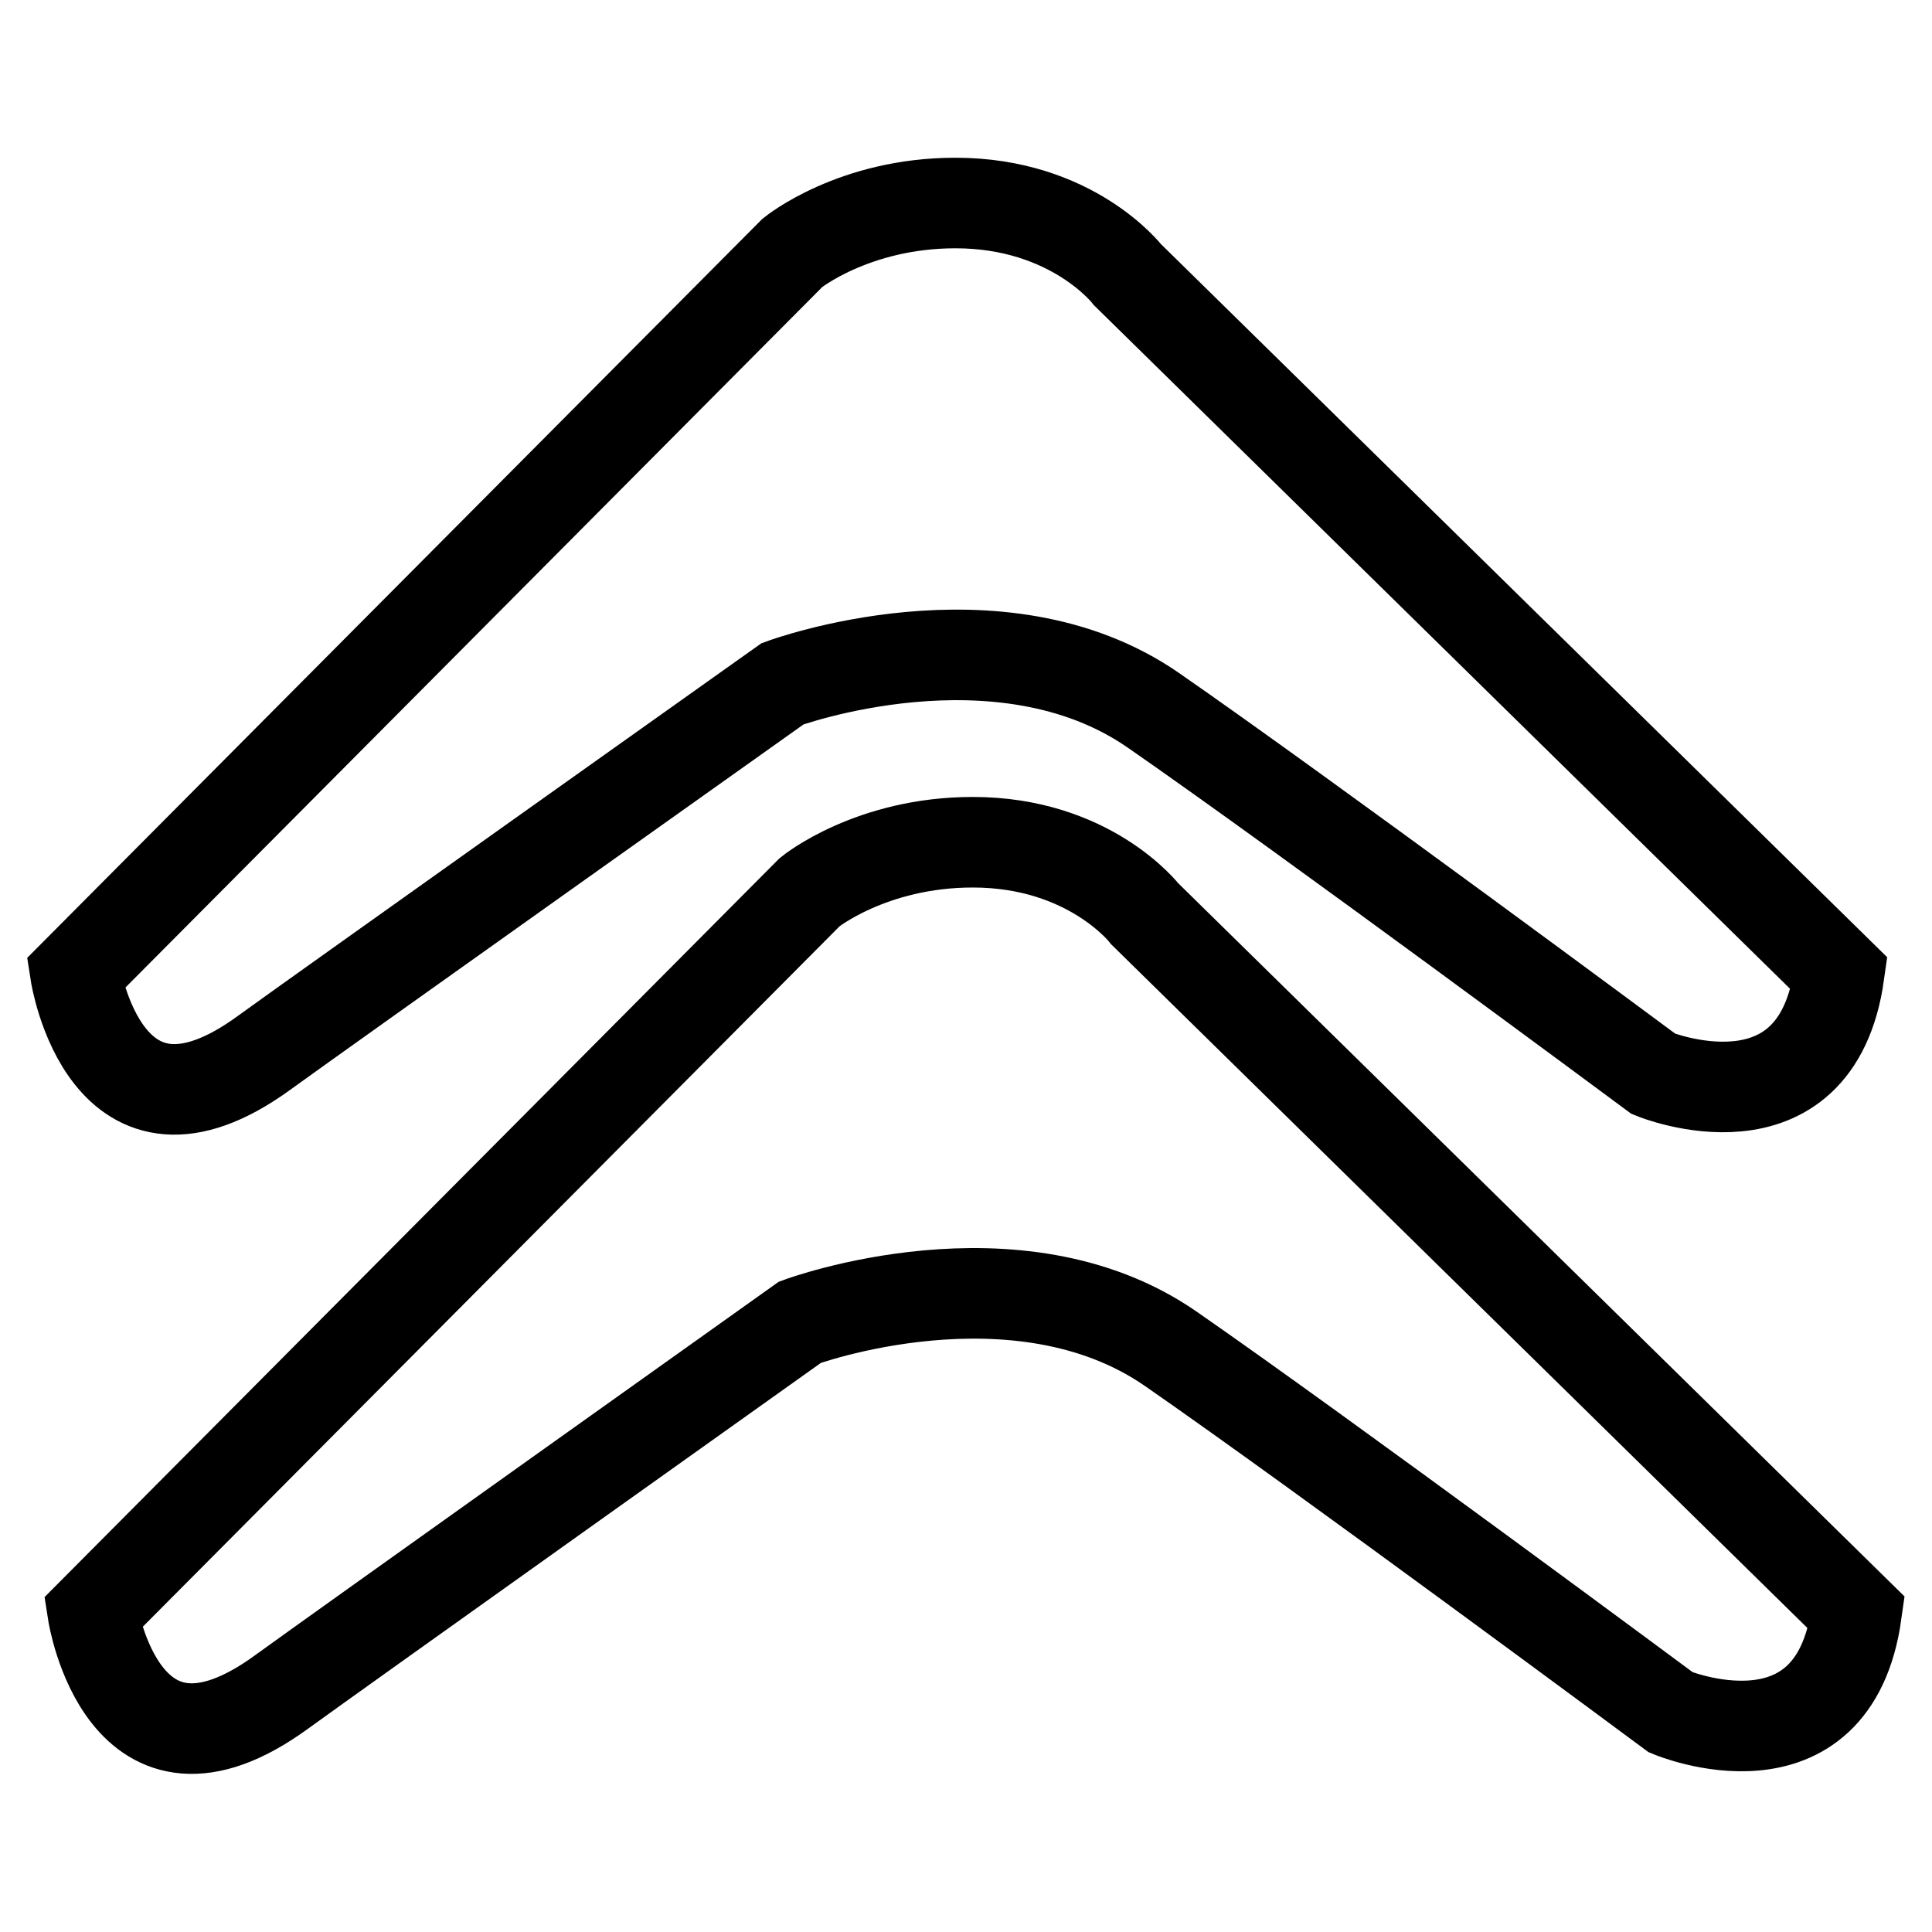 <?xml version="1.0" encoding="utf-8"?>
<!-- Svg Vector Icons : http://www.onlinewebfonts.com/icon -->
<!DOCTYPE svg PUBLIC "-//W3C//DTD SVG 1.1//EN" "http://www.w3.org/Graphics/SVG/1.1/DTD/svg11.dtd">
<svg version="1.1" xmlns="http://www.w3.org/2000/svg" xmlns:xlink="http://www.w3.org/1999/xlink" x="0px" y="0px" viewBox="0 0 256 256" enable-background="new 0 0 256 256" xml:space="preserve">
<g><g><path stroke-width="12" fill-opacity="0" stroke="#000000"  d="M246,213.7l-94.3-92.6c0,0-7.3-9.5-22.8-9.5c-13.5,0-21.6,6.6-21.6,6.6l-95,95.5c0,0,4,25.8,25,10.5c7.3-5.3,68.7-49,68.7-49s28.7-10.6,49.1,3.5c20.2,14,66.3,48.2,66.3,48.2S242.9,235.9,246,213.7L246,213.7z"/><path stroke-width="12" fill-opacity="0" stroke="#000000"  d="M243.7,129l-94.3-92.6c0,0-7.3-9.5-22.8-9.5c-13.5,0-21.6,6.6-21.6,6.6L10,129c0,0,4,25.8,25,10.5c7.3-5.3,68.7-48.9,68.7-48.9s28.7-10.6,49.1,3.5c20.2,14,66.3,48.2,66.3,48.2S240.6,151.1,243.7,129L243.7,129z"/></g></g>
</svg>